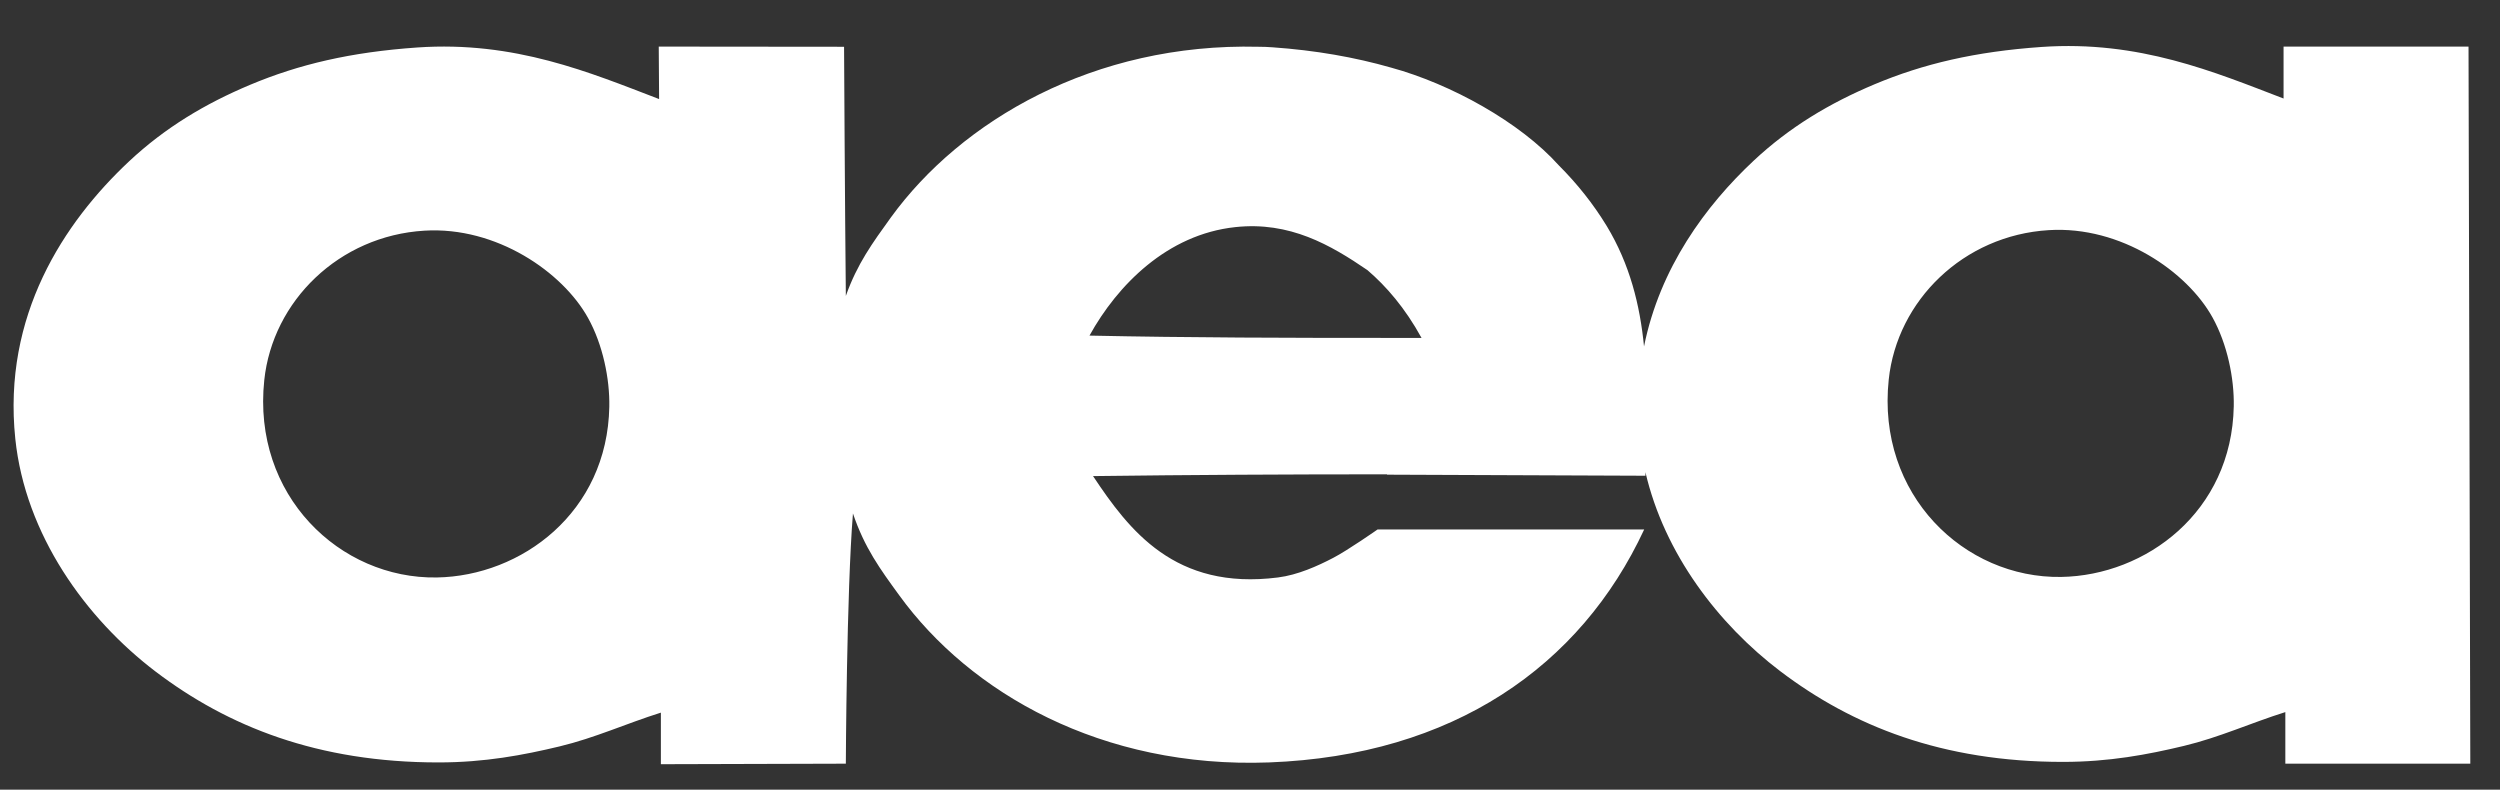 <?xml version="1.0" encoding="utf-8"?>
<!-- Generator: Adobe Illustrator 18.0.0, SVG Export Plug-In . SVG Version: 6.00 Build 0)  -->
<!DOCTYPE svg PUBLIC "-//W3C//DTD SVG 1.1//EN" "http://www.w3.org/Graphics/SVG/1.1/DTD/svg11.dtd">
<svg version="1.1" xmlns="http://www.w3.org/2000/svg" xmlns:xlink="http://www.w3.org/1999/xlink" x="0px" y="0px"
	 viewBox="0 0 1405.7 444" enable-background="new 0 0 1405.7 444" xml:space="preserve">
<rect x="0" y="0" width="1405.7" height="444" fill="#333333" stroke="none"/>
<g id="Ebene_2">
	<path fill="#fff" d="M1389,429.4l-1-403.2h-104c0,0,0,21.1,0,29.2c-38.9-14.9-81.1-32.8-136-29c-37.4,2.6-66.6,9.5-94,21
		c-25.2,10.6-47.7,24-68,43c-27,25.3-52.7,60.2-61.6,104.4c-2.3-23.4-8-46.2-20.9-67.6c-7.6-12.5-16.7-23.9-27-34.2l0,0
		c-21.8-24.3-60.7-45.8-94.4-55l0,0c-20.3-5.8-42.4-9.7-66.6-11.4c-2.6-0.2-5.3-0.3-7.9-0.3C615,24,540.3,68,500.9,122.3
		c-10.3,14.3-18.9,26-25.3,44.1c-0.5-46.9-1-140.1-1-140.1l-104.2-0.1c0,0,0.2,21.8,0.2,29.5c-38.9-14.9-81.1-32.8-136-29
		c-37.4,2.6-66.6,9.5-94,21c-25.2,10.6-47.7,24-68,43c-36.8,34.5-71.2,86.8-64,156c5.6,53.8,39.5,101,79,131c40.6,30.8,91,51,159,51
		c25.9,0,47.6-4.1,68-9c20-4.8,37.3-12.8,57-19c0,9.7,0,29,0,29l104-0.3c0,0,0.4-96.3,4-140.7c6.5,19.3,15.3,31.3,26,46
		c39.8,54.9,113.9,97.5,208,94c103.4-3.9,175.1-54,210.9-131c-38.2,0-73.3,0-110.9,0c-13,0-39,0-39,0s-16.7,11.7-25,16
		c-8.6,4.5-19.9,9.6-31,11c-58.1,7.4-83.8-26.7-104-57c54.7-0.7,109.9-1,165.3-1l0,0.2l145.3,0.6c0-0.7,0-1.3,0-2
		c10.6,45.8,41,85.5,75.8,111.9c40.6,30.8,91,51,159,51c25.9,0,47.6-4.1,68-9c20-4.8,37.3-12.8,57-19c0,9.7,0,29,0,29L1389,429.4z
		 M342.6,228.7c-1.1,59.5-49.5,95.2-97,96c-54.5,0.9-103.9-46.2-97-111c4.7-44.4,42-81.1,90-84c40.6-2.5,77.8,23.4,92,49
		C339,193.8,342.9,213.1,342.6,228.7z M783.3,190L783.3,190c-57.7,0-114.4-0.1-170.7-1.3c15.7-28.4,43.7-56.9,82-61
		c30.6-3.3,53.5,10,74.3,24.2c10.6,9.1,21.1,21.2,30.4,38.1H783.3z M1256,228.4c-1.1,59.5-49.5,95.2-97,96
		c-54.5,0.9-103.9-46.2-97-111c4.7-44.4,42-81.1,90-84c40.6-2.5,77.8,23.4,92,49C1252.4,193.5,1256.3,212.8,1256,228.4z"/>
</g>
</svg>